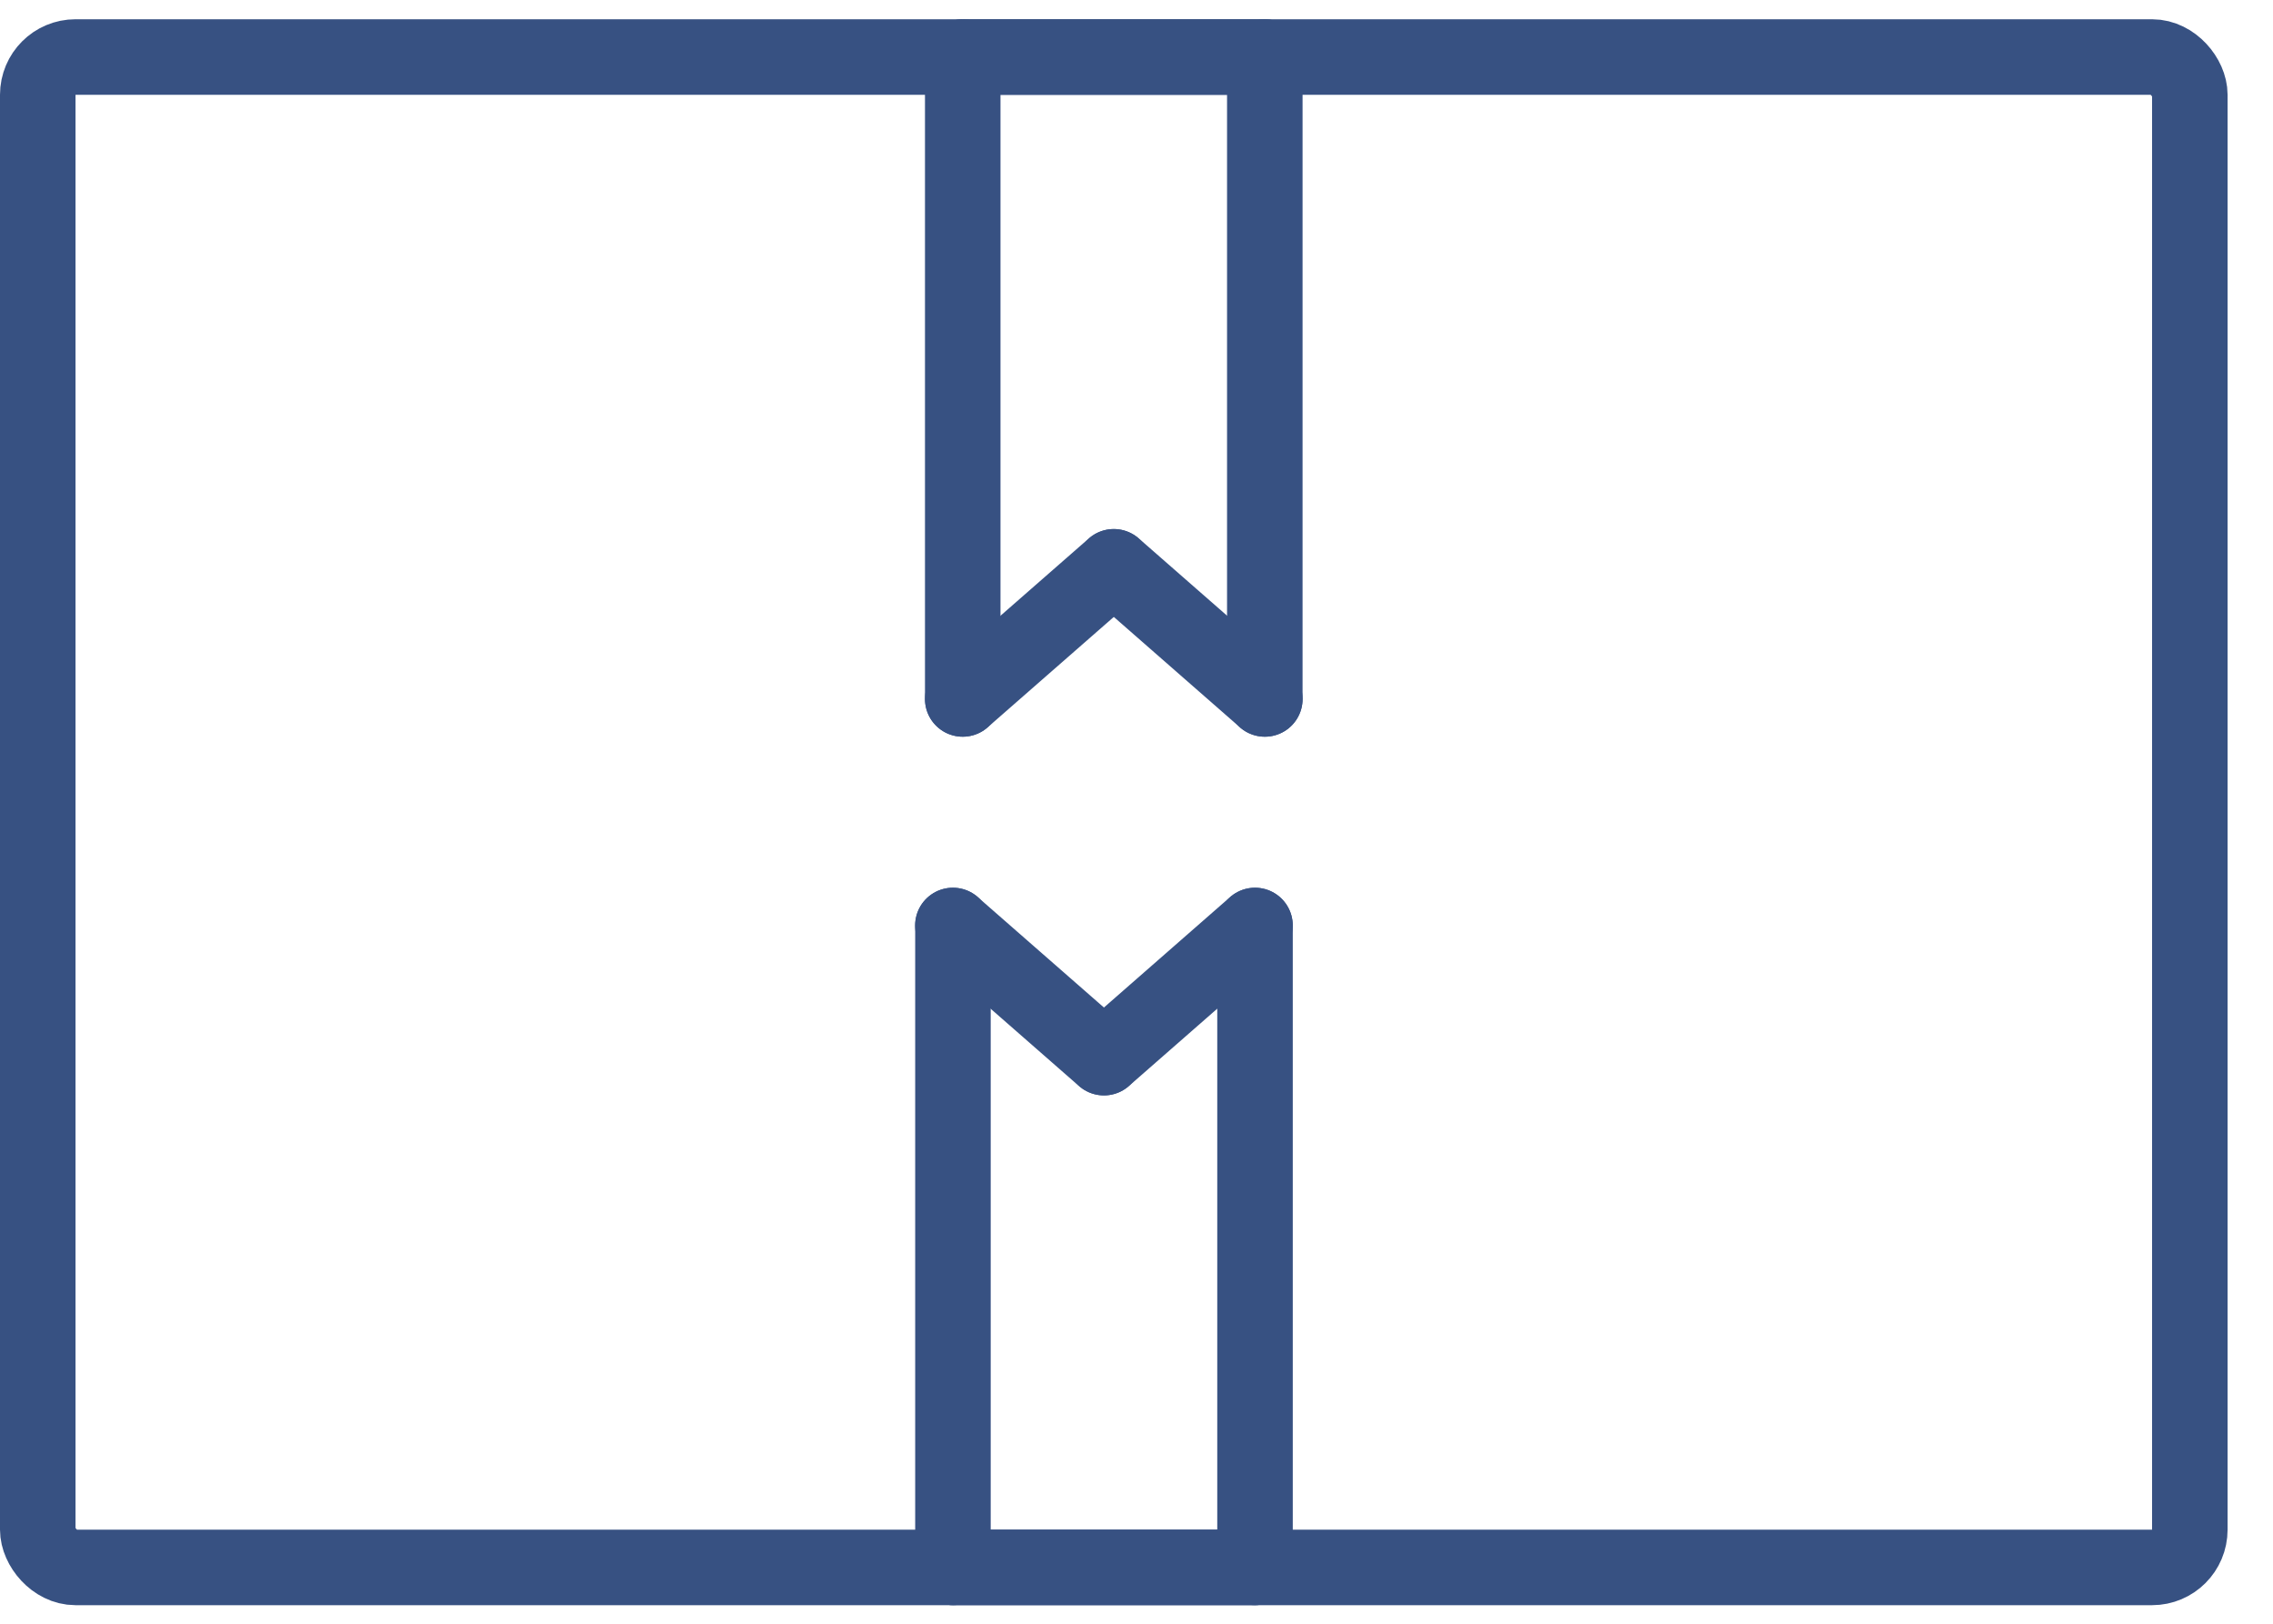 <?xml version="1.0" encoding="UTF-8"?> <svg xmlns="http://www.w3.org/2000/svg" width="49" height="35" viewBox="0 0 49 35" fill="none"><rect x="0.814" y="1.229" width="46.393" height="32.557" rx="0.814" stroke="#375182" stroke-width="1.628" stroke-linejoin="round"></rect><path d="M20.754 1.23L20.754 15.066" stroke="#375182" stroke-width="1.628" stroke-linecap="round"></path><path d="M27.266 1.23V15.066" stroke="#375182" stroke-width="1.628" stroke-linecap="round"></path><path d="M20.754 15.066L24.009 12.218" stroke="#375182" stroke-width="1.628" stroke-linecap="round"></path><path d="M24.012 12.217L27.267 15.066" stroke="#375182" stroke-width="1.628" stroke-linecap="round"></path><path d="M20.754 1.23H27.265" stroke="#375182" stroke-width="1.628" stroke-linecap="round"></path><path d="M27.055 33.785L27.055 19.949" stroke="#375182" stroke-width="1.628" stroke-linecap="round"></path><path d="M20.543 33.785L20.543 19.949" stroke="#375182" stroke-width="1.628" stroke-linecap="round"></path><path d="M27.054 19.949L23.8 22.797" stroke="#375182" stroke-width="1.628" stroke-linecap="round"></path><path d="M23.797 22.798L20.541 19.949" stroke="#375182" stroke-width="1.628" stroke-linecap="round"></path><path d="M27.055 33.785L20.543 33.785" stroke="#375182" stroke-width="1.628" stroke-linecap="round"></path></svg> 